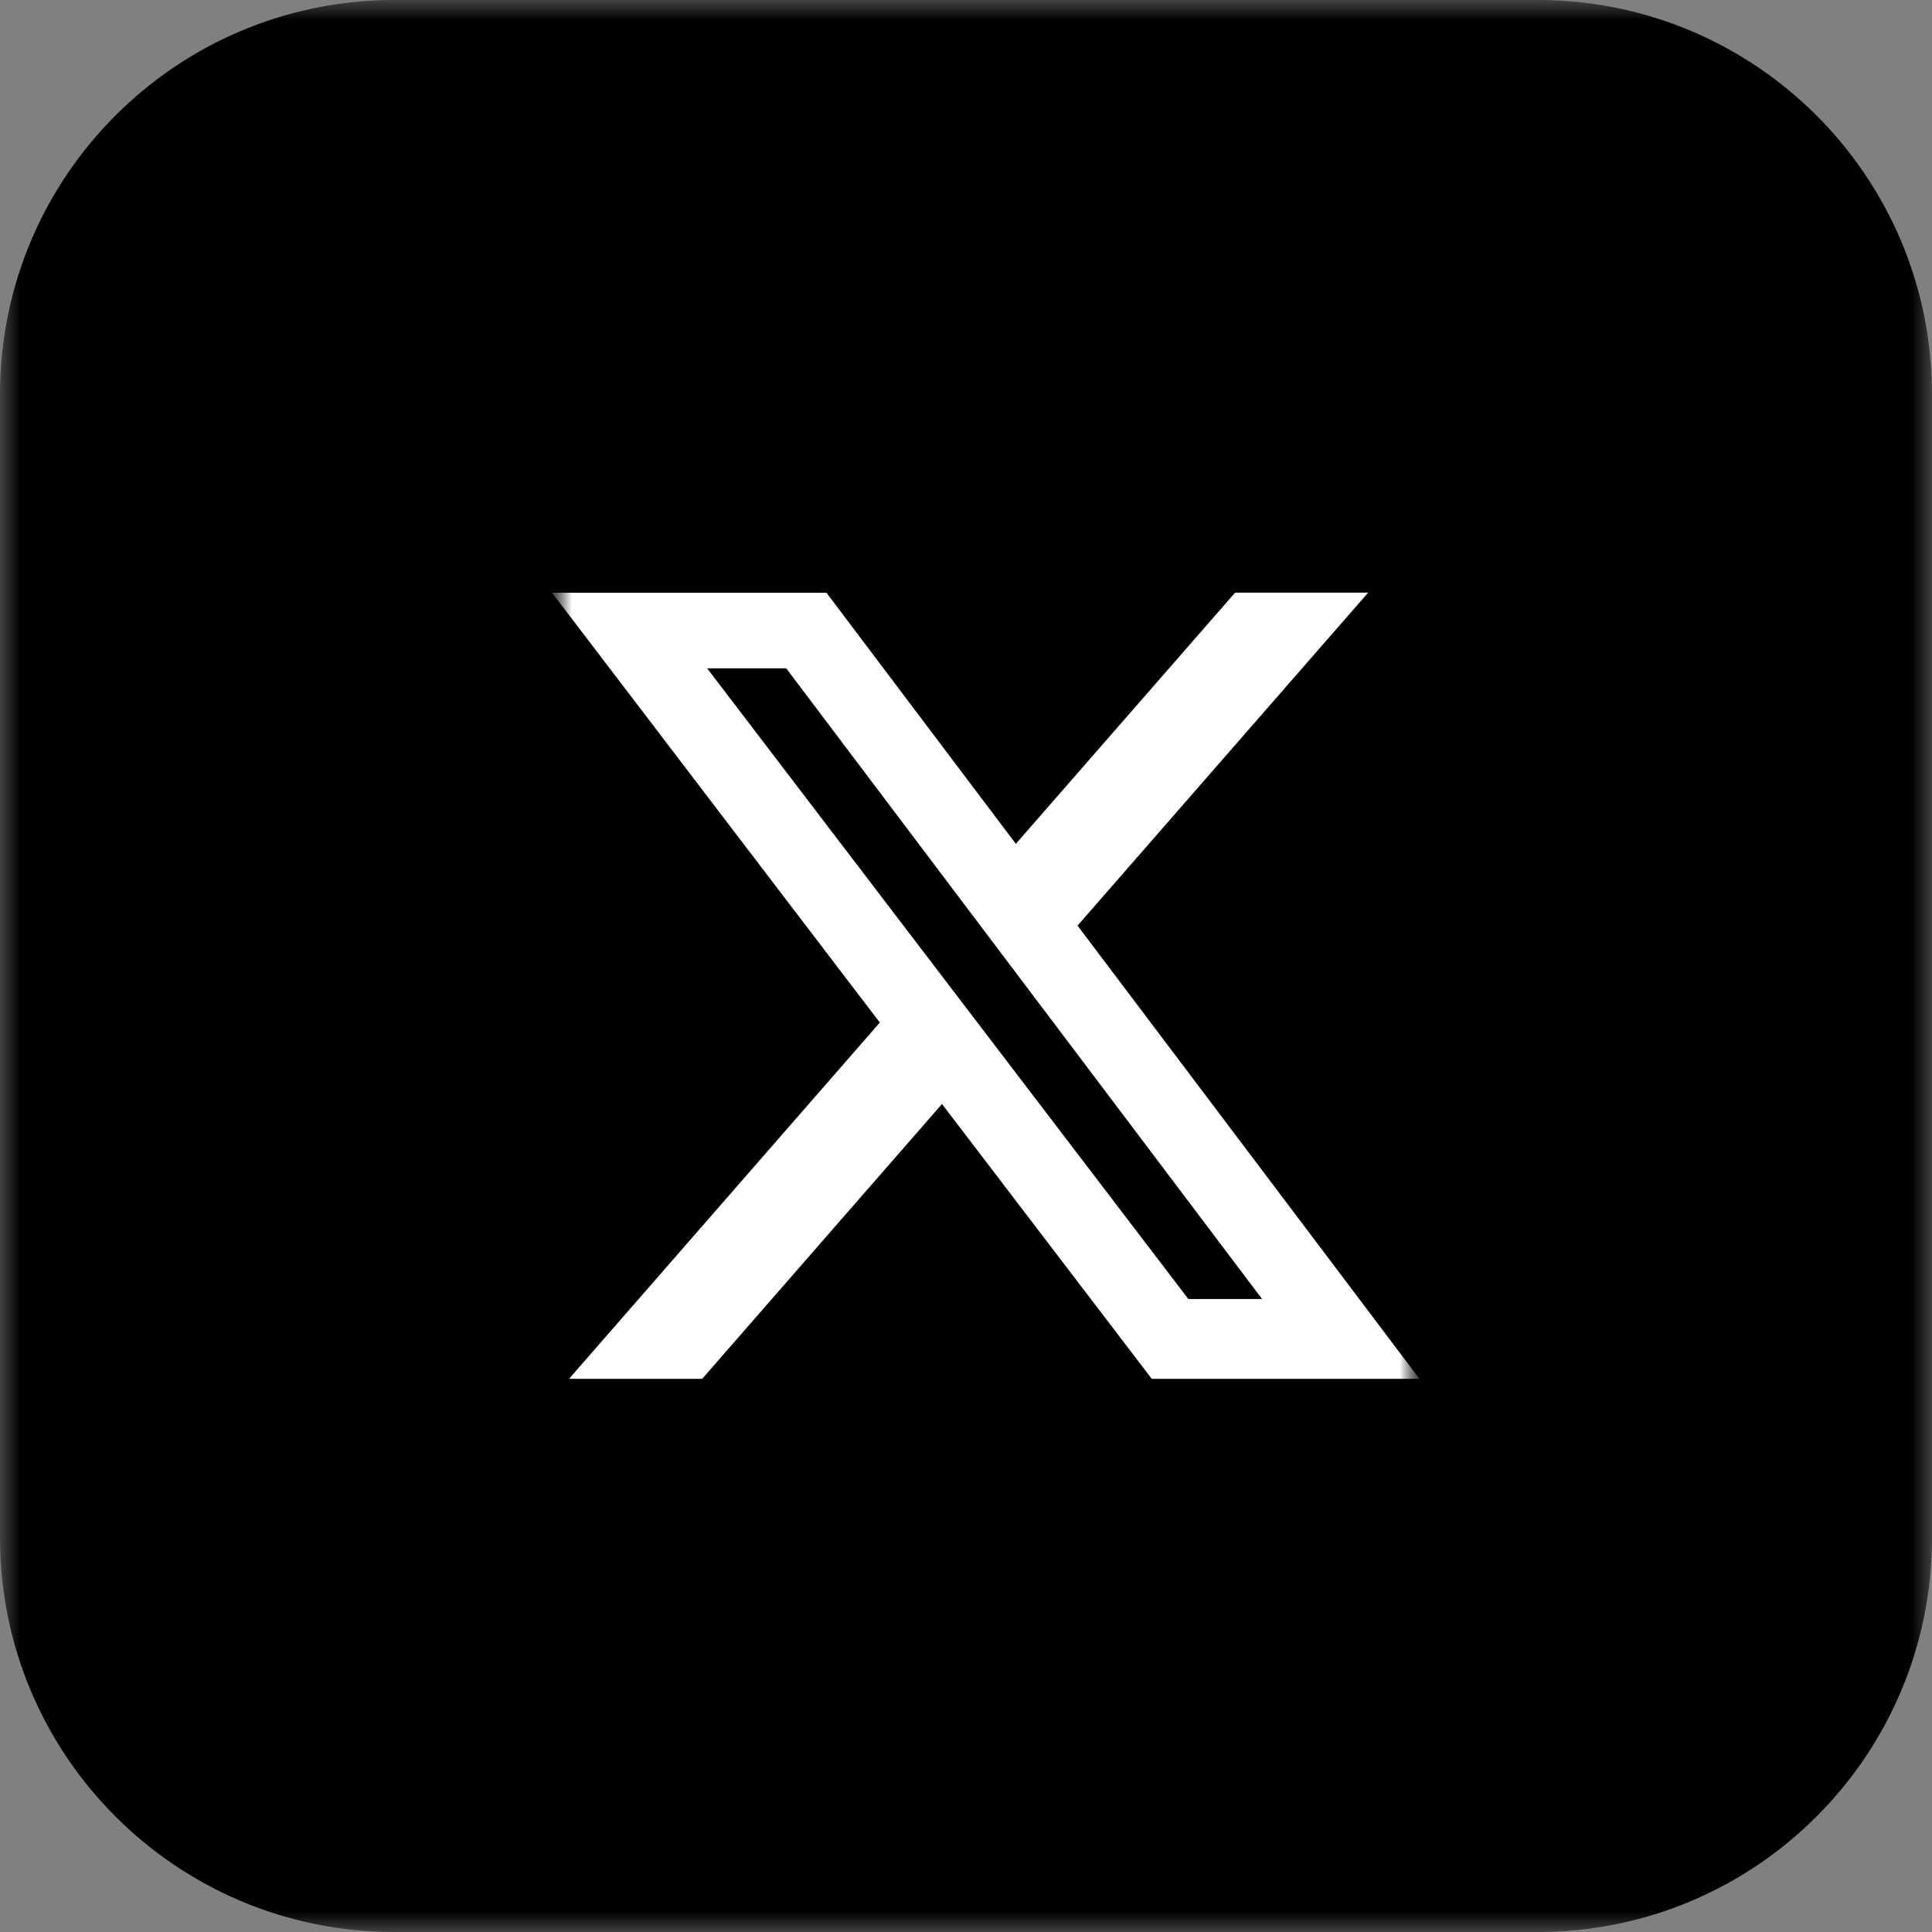 <svg width="49" height="49" viewBox="0 0 49 49" fill="none" xmlns="http://www.w3.org/2000/svg">
<rect x="0" y="0" width="49" height="49" fill="#808080" stroke="none"/>
<g clip-path="url(#clip0_707_183)">
<mask id="mask0_707_183" style="mask-type:luminance" maskUnits="userSpaceOnUse" x="0" y="0" width="49" height="49">
<path d="M49 0H0V49H49V0Z" fill="white"/>
</mask>
<g mask="url(#mask0_707_183)">
<path d="M39 0.75H10C4.891 0.75 0.75 4.891 0.75 10V39C0.75 44.109 4.891 48.25 10 48.25H39C44.109 48.25 48.25 44.109 48.25 39V10C48.25 4.891 44.109 0.75 39 0.75Z" fill="black" stroke="black" stroke-width="1.5"/>
<mask id="mask1_707_183" style="mask-type:luminance" maskUnits="userSpaceOnUse" x="14" y="14" width="22" height="22">
<path d="M36 14H14V36H36V14Z" fill="white"/>
</mask>
<g mask="url(#mask1_707_183)">
<mask id="mask2_707_183" style="mask-type:luminance" maskUnits="userSpaceOnUse" x="14" y="14" width="22" height="22">
<path d="M14 14H36V36H14V14Z" fill="white"/>
</mask>
<g mask="url(#mask2_707_183)">
<path d="M31.325 15.031H34.699L27.329 23.476L36 34.97H29.211L23.891 28L17.809 34.97H14.432L22.314 25.934L14 15.033H20.961L25.764 21.402L31.325 15.031ZM30.139 32.946H32.009L19.94 16.95H17.935L30.139 32.946Z" fill="white"/>
</g>
</g>
</g>
</g>
<defs>
<clipPath id="clip0_707_183">
<rect width="49" height="49" fill="white"/>
</clipPath>
</defs>
</svg>

